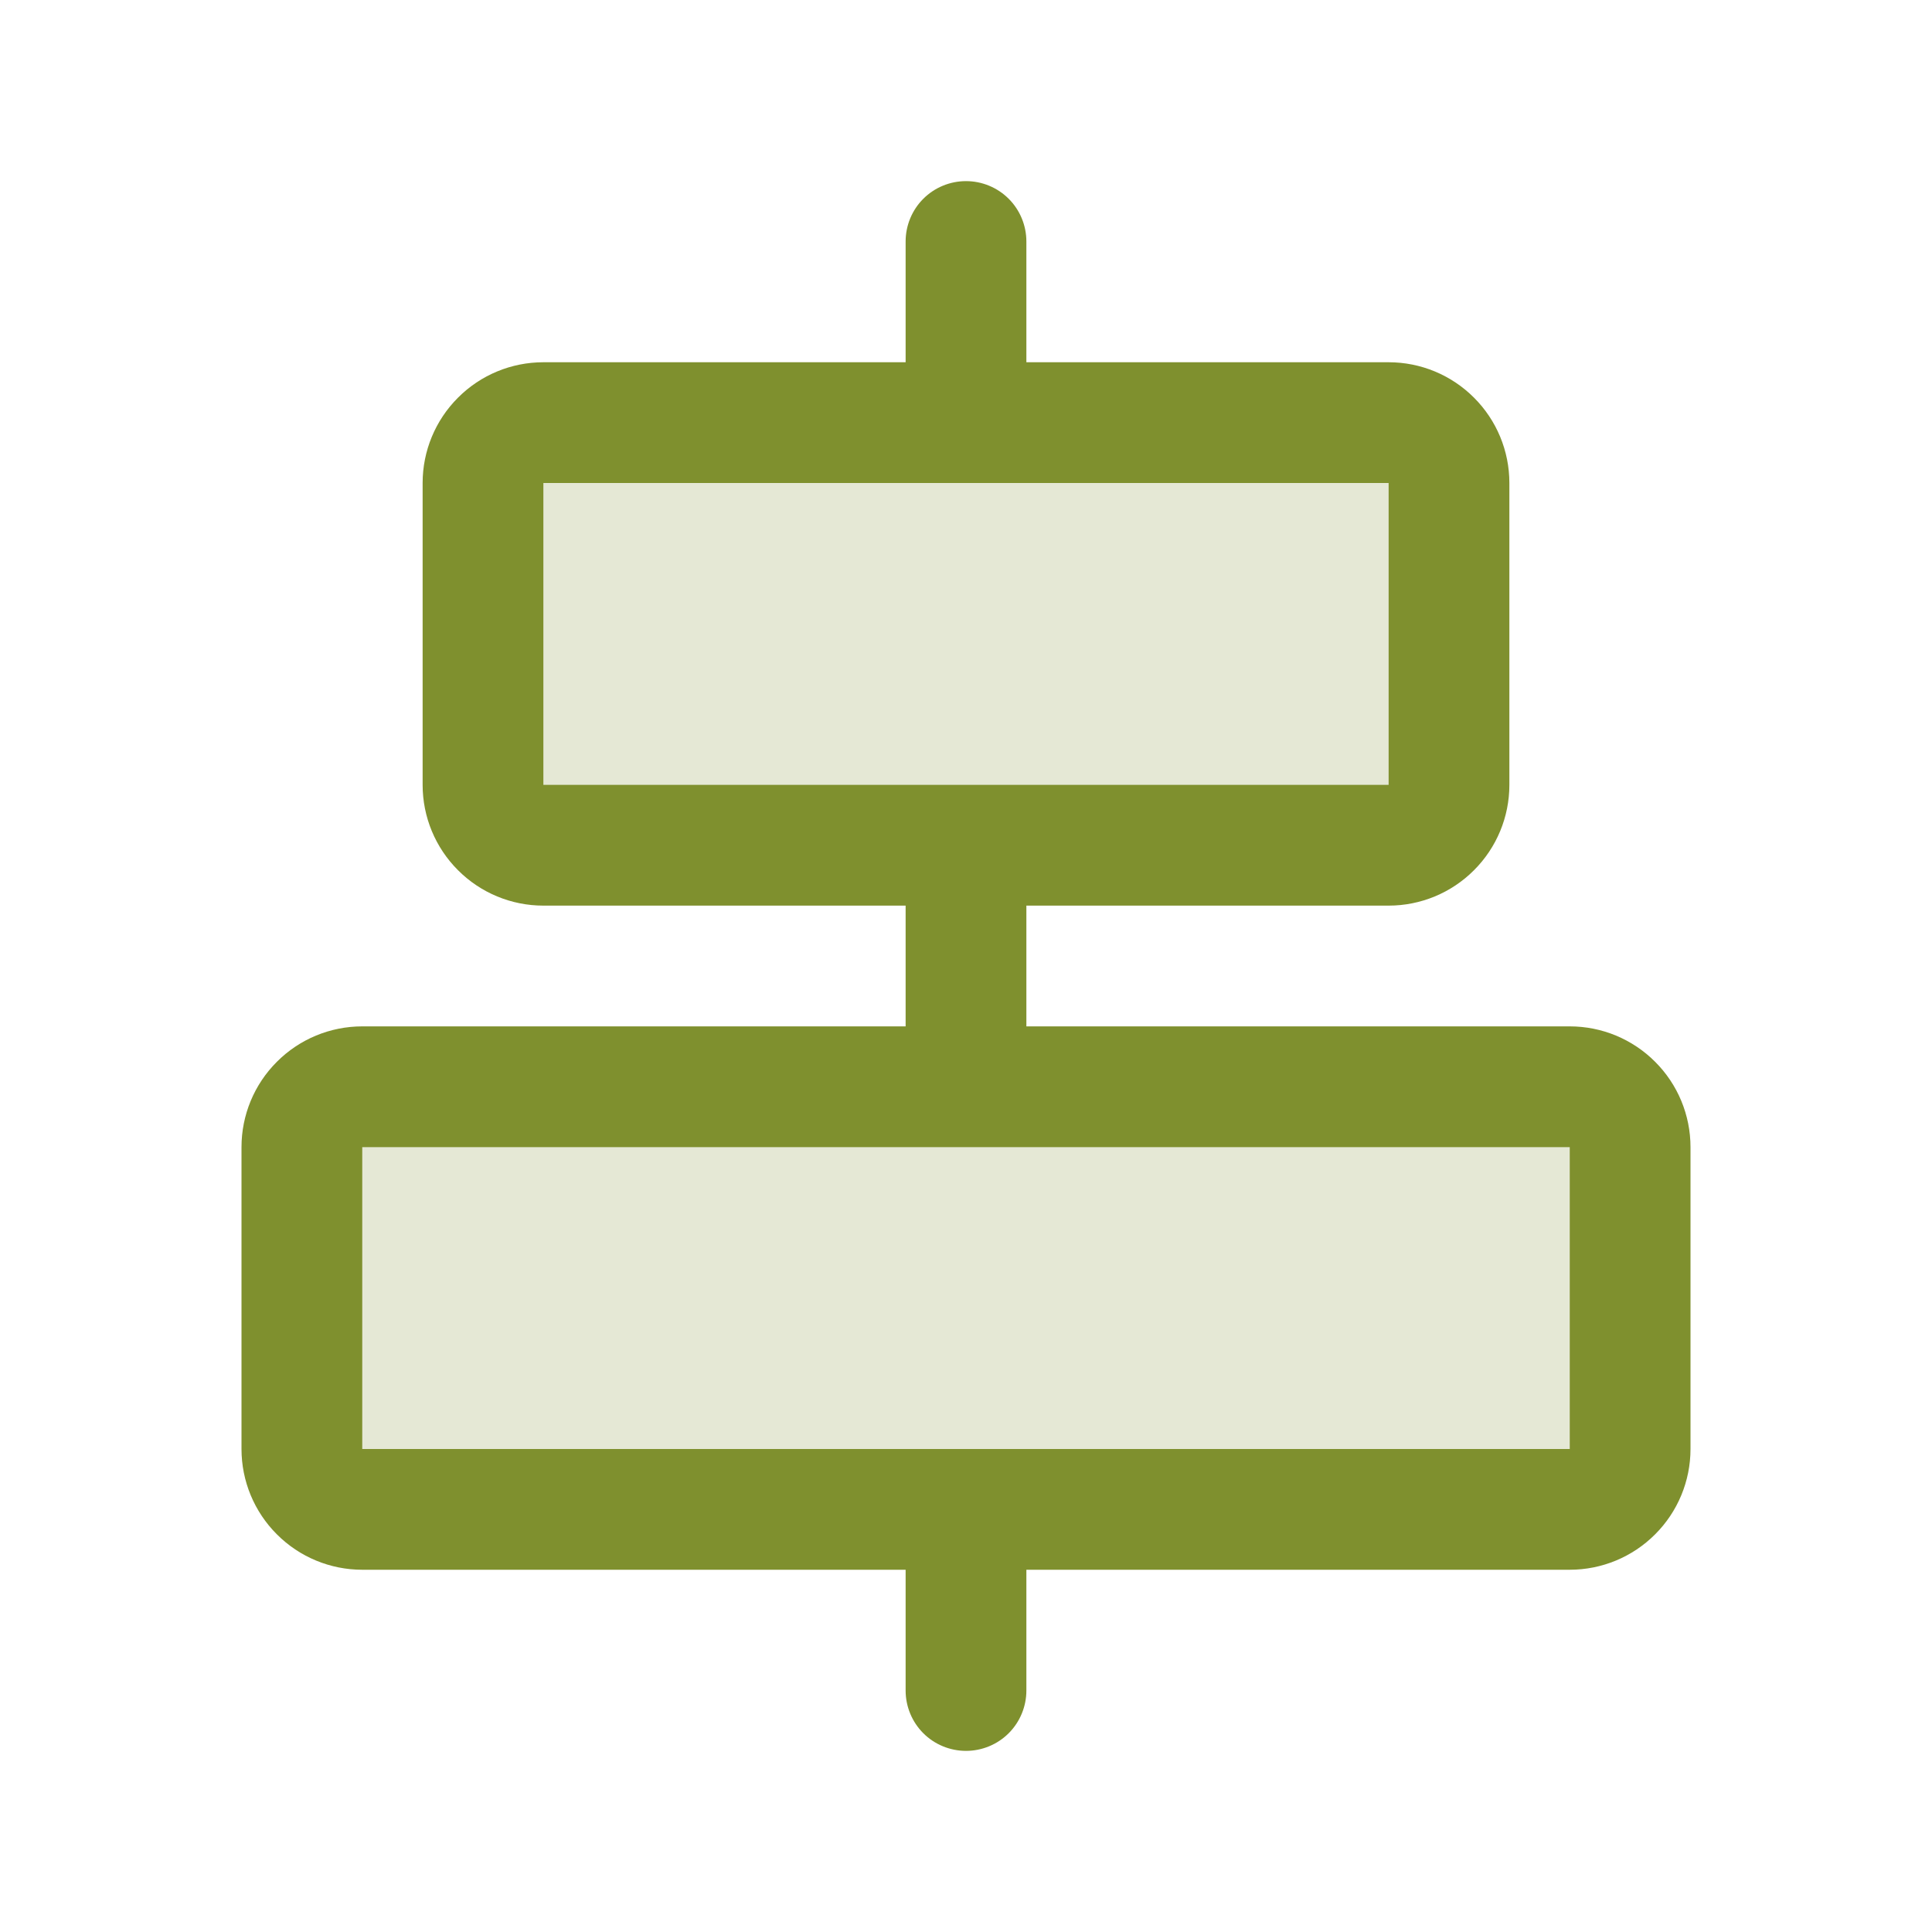 <svg width="28" height="28" viewBox="0 0 28 28" fill="none" xmlns="http://www.w3.org/2000/svg">
<path opacity="0.2" d="M7 11.375V7C7 6.768 7.092 6.545 7.256 6.381C7.42 6.217 7.643 6.125 7.875 6.125H20.125C20.357 6.125 20.58 6.217 20.744 6.381C20.908 6.545 21 6.768 21 7V11.375C21 11.607 20.908 11.83 20.744 11.994C20.58 12.158 20.357 12.25 20.125 12.25H7.875C7.643 12.25 7.42 12.158 7.256 11.994C7.092 11.83 7 11.607 7 11.375ZM22.75 15.75H5.25C5.018 15.75 4.795 15.842 4.631 16.006C4.467 16.17 4.375 16.393 4.375 16.625V21C4.375 21.232 4.467 21.455 4.631 21.619C4.795 21.783 5.018 21.875 5.25 21.875H22.75C22.982 21.875 23.205 21.783 23.369 21.619C23.533 21.455 23.625 21.232 23.625 21V16.625C23.625 16.393 23.533 16.17 23.369 16.006C23.205 15.842 22.982 15.75 22.75 15.75Z" fill="#7F902E"/>
<path d="M22.75 14.875H14.875V13.125H20.125C20.589 13.125 21.034 12.941 21.362 12.612C21.691 12.284 21.875 11.839 21.875 11.375V7C21.875 6.536 21.691 6.091 21.362 5.763C21.034 5.434 20.589 5.25 20.125 5.25H14.875V3.5C14.875 3.268 14.783 3.045 14.619 2.881C14.455 2.717 14.232 2.625 14 2.625C13.768 2.625 13.545 2.717 13.381 2.881C13.217 3.045 13.125 3.268 13.125 3.5V5.25H7.875C7.411 5.25 6.966 5.434 6.638 5.763C6.309 6.091 6.125 6.536 6.125 7V11.375C6.125 11.839 6.309 12.284 6.638 12.612C6.966 12.941 7.411 13.125 7.875 13.125H13.125V14.875H5.25C4.786 14.875 4.341 15.059 4.013 15.388C3.684 15.716 3.5 16.161 3.5 16.625V21C3.5 21.464 3.684 21.909 4.013 22.237C4.341 22.566 4.786 22.75 5.25 22.75H13.125V24.5C13.125 24.732 13.217 24.955 13.381 25.119C13.545 25.283 13.768 25.375 14 25.375C14.232 25.375 14.455 25.283 14.619 25.119C14.783 24.955 14.875 24.732 14.875 24.5V22.75H22.75C23.214 22.75 23.659 22.566 23.987 22.237C24.316 21.909 24.5 21.464 24.5 21V16.625C24.5 16.161 24.316 15.716 23.987 15.388C23.659 15.059 23.214 14.875 22.75 14.875ZM7.875 7H20.125V11.375H7.875V7ZM22.75 21H5.25V16.625H22.75V21Z" fill="#7F902E"/>
</svg>
